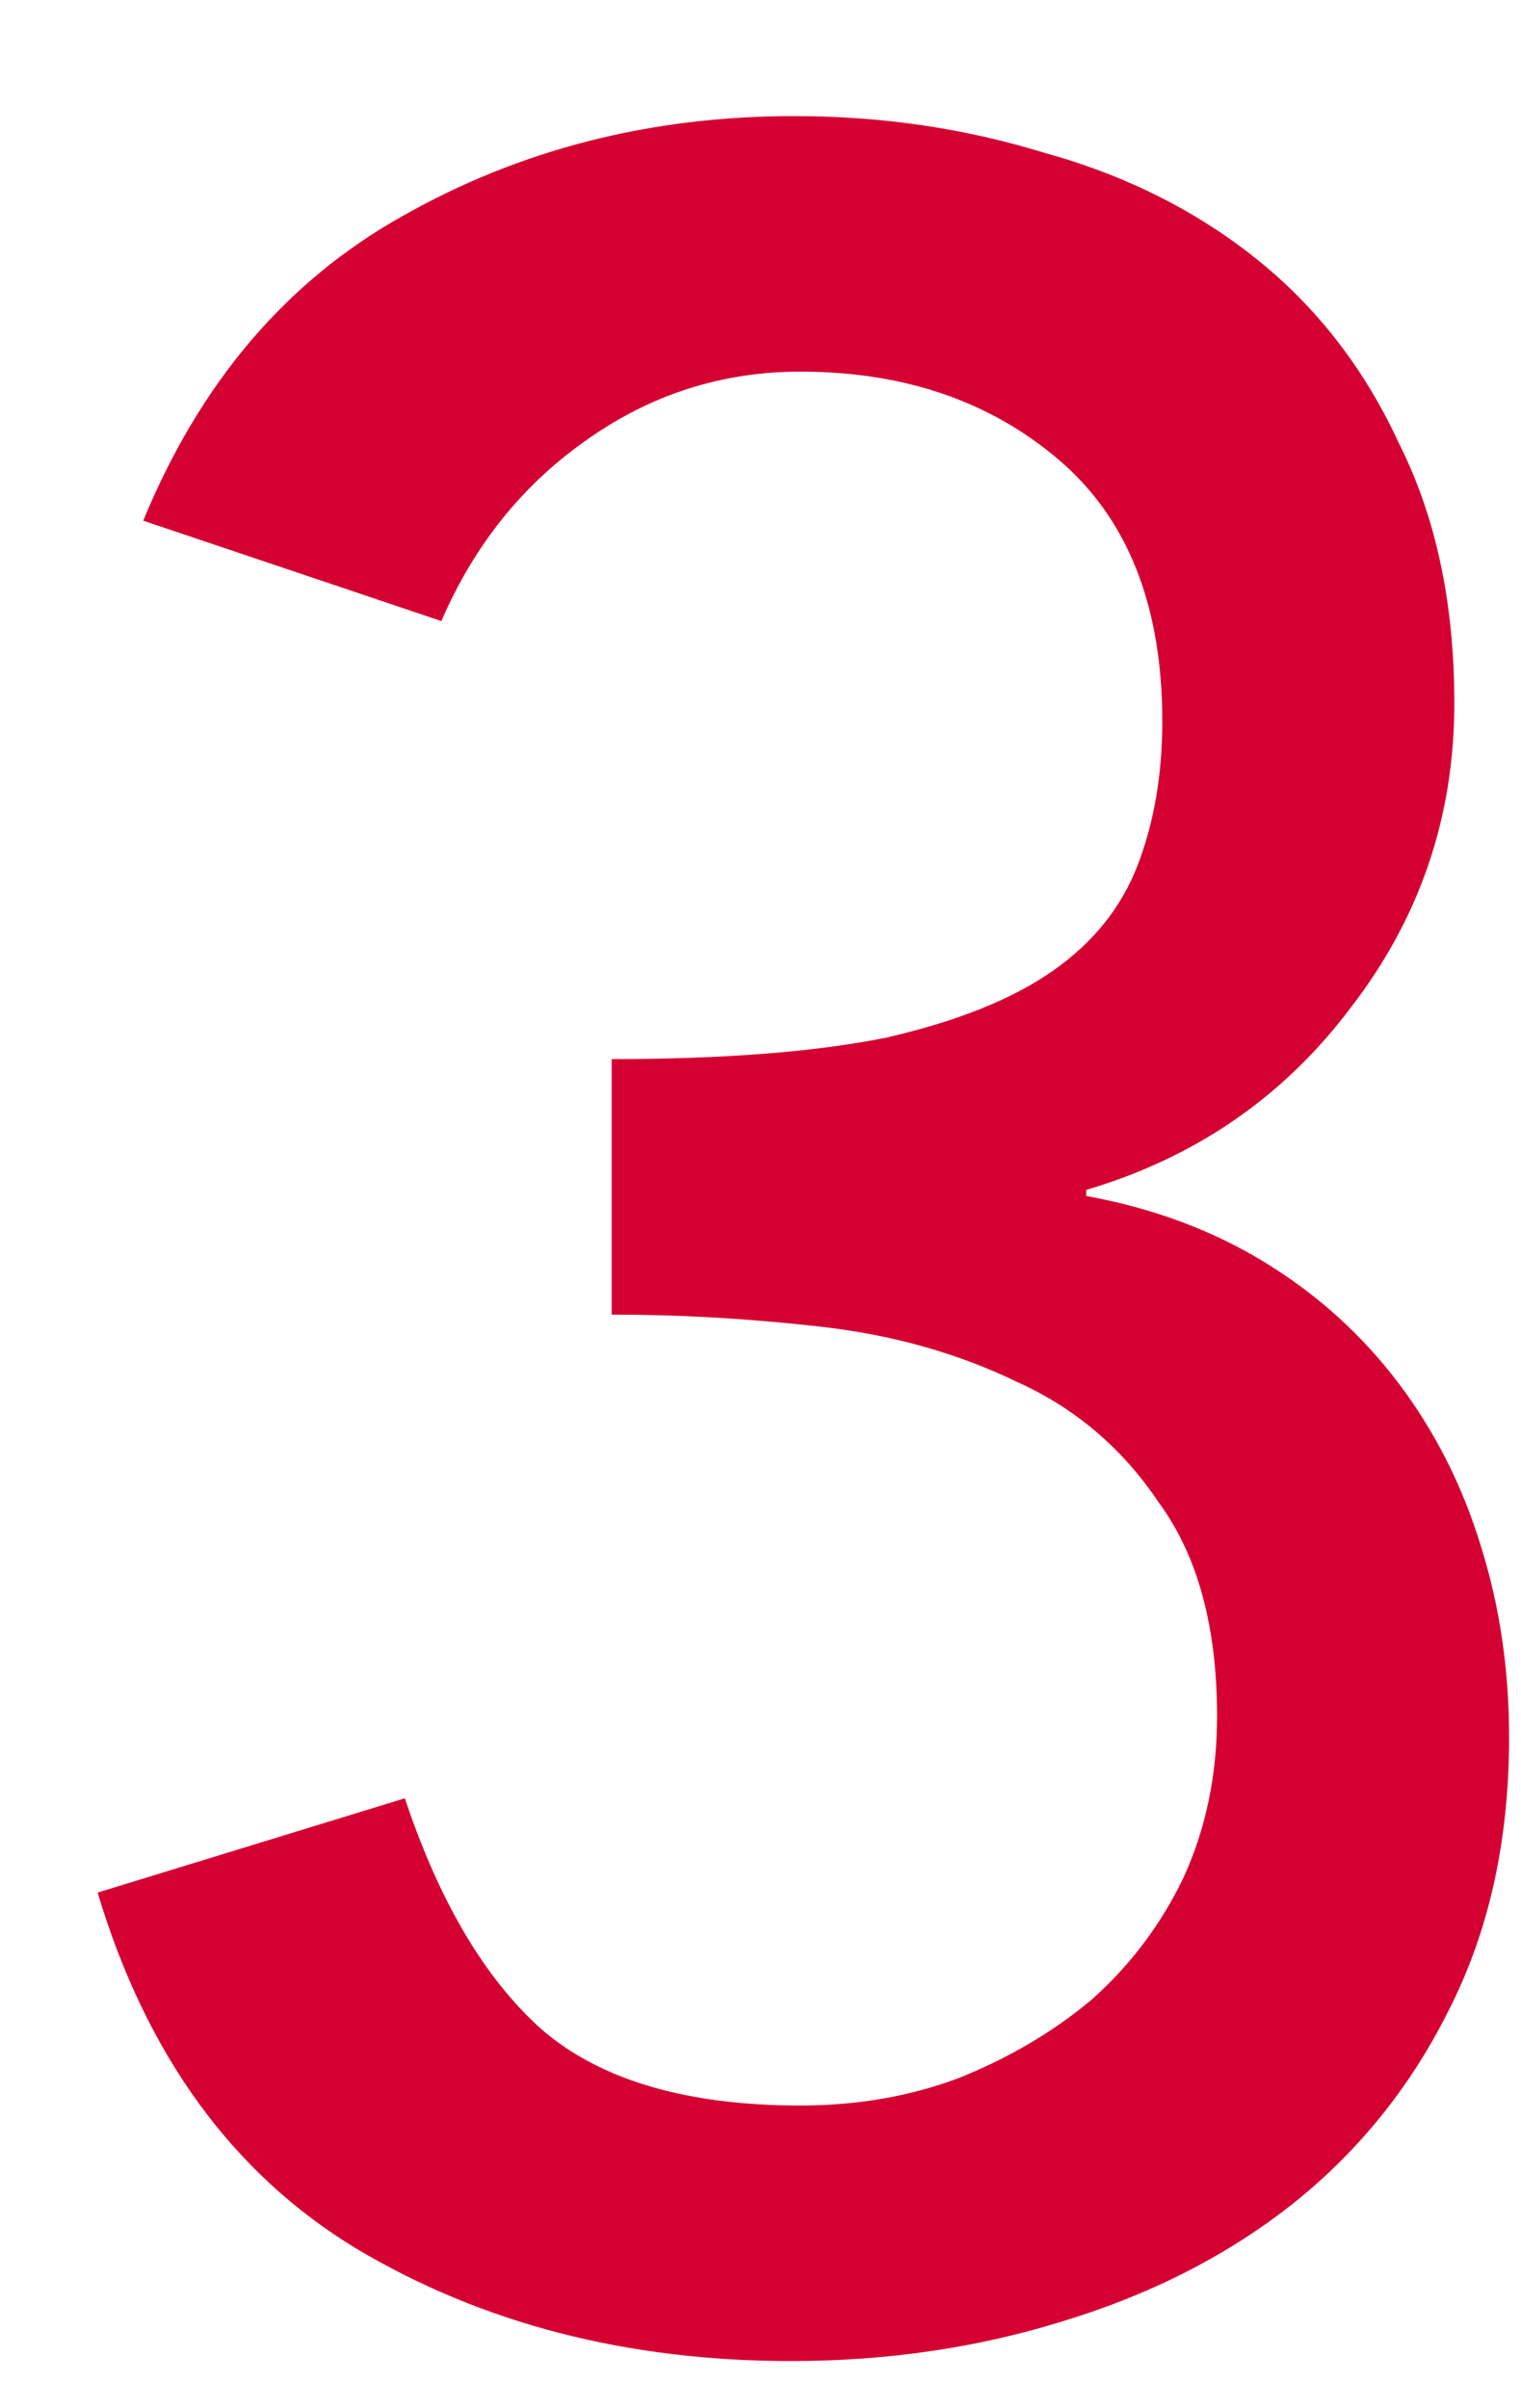 <svg width="12" height="19" viewBox="0 0 12 19" fill="none" xmlns="http://www.w3.org/2000/svg">
<path d="M3.194 14.188C3.466 15.004 3.826 15.612 4.274 16.012C4.738 16.412 5.418 16.612 6.314 16.612C6.762 16.612 7.178 16.54 7.562 16.396C7.962 16.236 8.314 16.028 8.618 15.772C8.922 15.5 9.162 15.18 9.338 14.812C9.514 14.428 9.602 14.004 9.602 13.54C9.602 12.836 9.45 12.276 9.146 11.86C8.858 11.428 8.482 11.108 8.018 10.9C7.554 10.676 7.042 10.532 6.482 10.468C5.922 10.404 5.37 10.372 4.826 10.372V8.356C5.706 8.356 6.426 8.3 6.986 8.188C7.546 8.06 7.986 7.884 8.306 7.66C8.626 7.436 8.85 7.156 8.978 6.82C9.106 6.484 9.17 6.108 9.17 5.692C9.17 4.78 8.898 4.092 8.354 3.628C7.81 3.164 7.13 2.932 6.314 2.932C5.69 2.932 5.122 3.116 4.61 3.484C4.114 3.836 3.738 4.308 3.482 4.9L1.13 4.108C1.578 3.02 2.258 2.22 3.17 1.708C4.098 1.18 5.13 0.916 6.266 0.916C6.954 0.916 7.61 1.012 8.234 1.204C8.874 1.38 9.434 1.66 9.914 2.044C10.394 2.428 10.77 2.916 11.042 3.508C11.33 4.084 11.474 4.764 11.474 5.548C11.474 6.444 11.202 7.244 10.658 7.948C10.13 8.652 9.434 9.132 8.57 9.388V9.436C9.098 9.532 9.57 9.708 9.986 9.964C10.402 10.22 10.754 10.54 11.042 10.924C11.33 11.308 11.546 11.74 11.69 12.22C11.834 12.684 11.906 13.18 11.906 13.708C11.906 14.524 11.746 15.244 11.426 15.868C11.122 16.476 10.706 16.988 10.178 17.404C9.666 17.804 9.066 18.108 8.378 18.316C7.706 18.524 6.994 18.628 6.242 18.628C4.946 18.628 3.802 18.332 2.81 17.74C1.834 17.148 1.154 16.212 0.77 14.932L3.194 14.188Z" fill="#D50032"/>
</svg>
